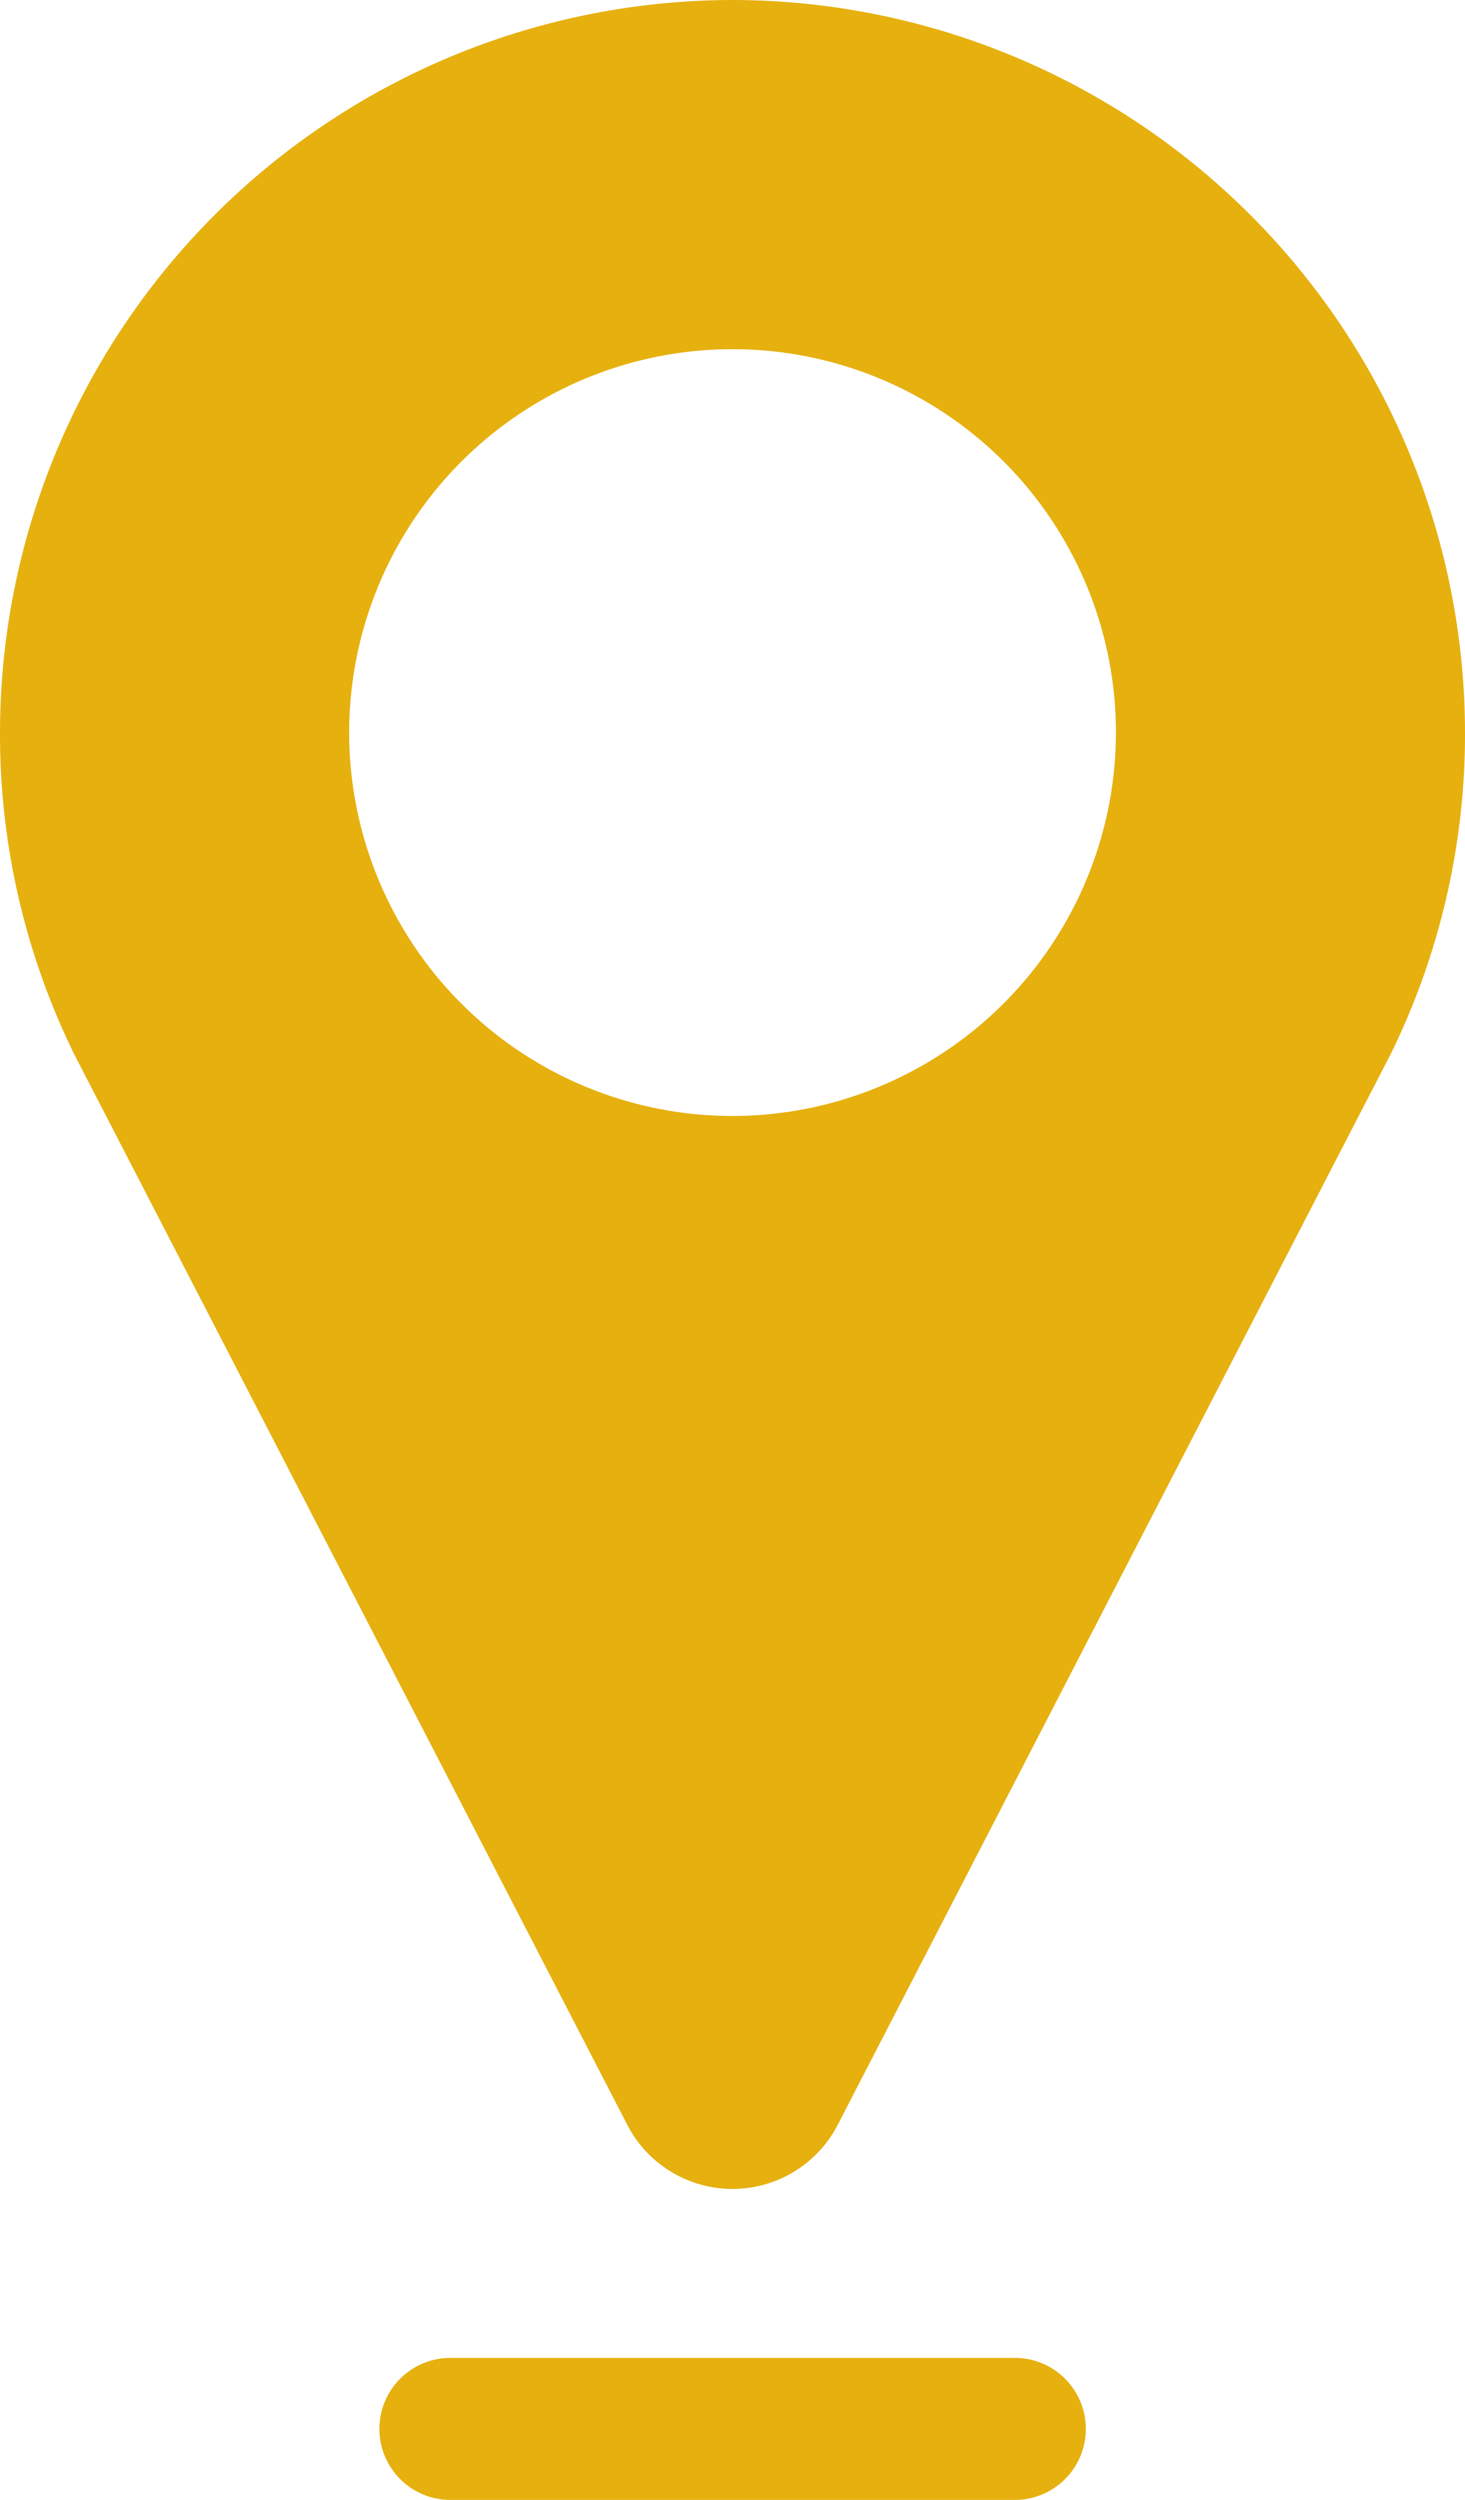 <svg xmlns="http://www.w3.org/2000/svg" width="12.893" height="22" viewBox="0 0 12.893 22"><defs><style>.a{fill:#e6b00f;}</style></defs><g transform="translate(-54.643)"><path class="a" d="M61.09,0a6.454,6.454,0,0,0-6.447,6.447,6.388,6.388,0,0,0,.624,2.77c.008.019.017.037.026.055L60.164,18.7a1.042,1.042,0,0,0,1.851,0l4.869-9.428c.008-.016.016-.033.024-.049a6.387,6.387,0,0,0,.628-2.778A6.454,6.454,0,0,0,61.09,0Zm0,9.821a3.374,3.374,0,1,1,3.374-3.374A3.378,3.378,0,0,1,61.09,9.821Z"/><path class="a" d="M100.3,249.018H95.333a.625.625,0,1,0,0,1.25H100.3a.625.625,0,1,0,0-1.25Z" transform="translate(-36.726 -228.268)"/></g></svg>